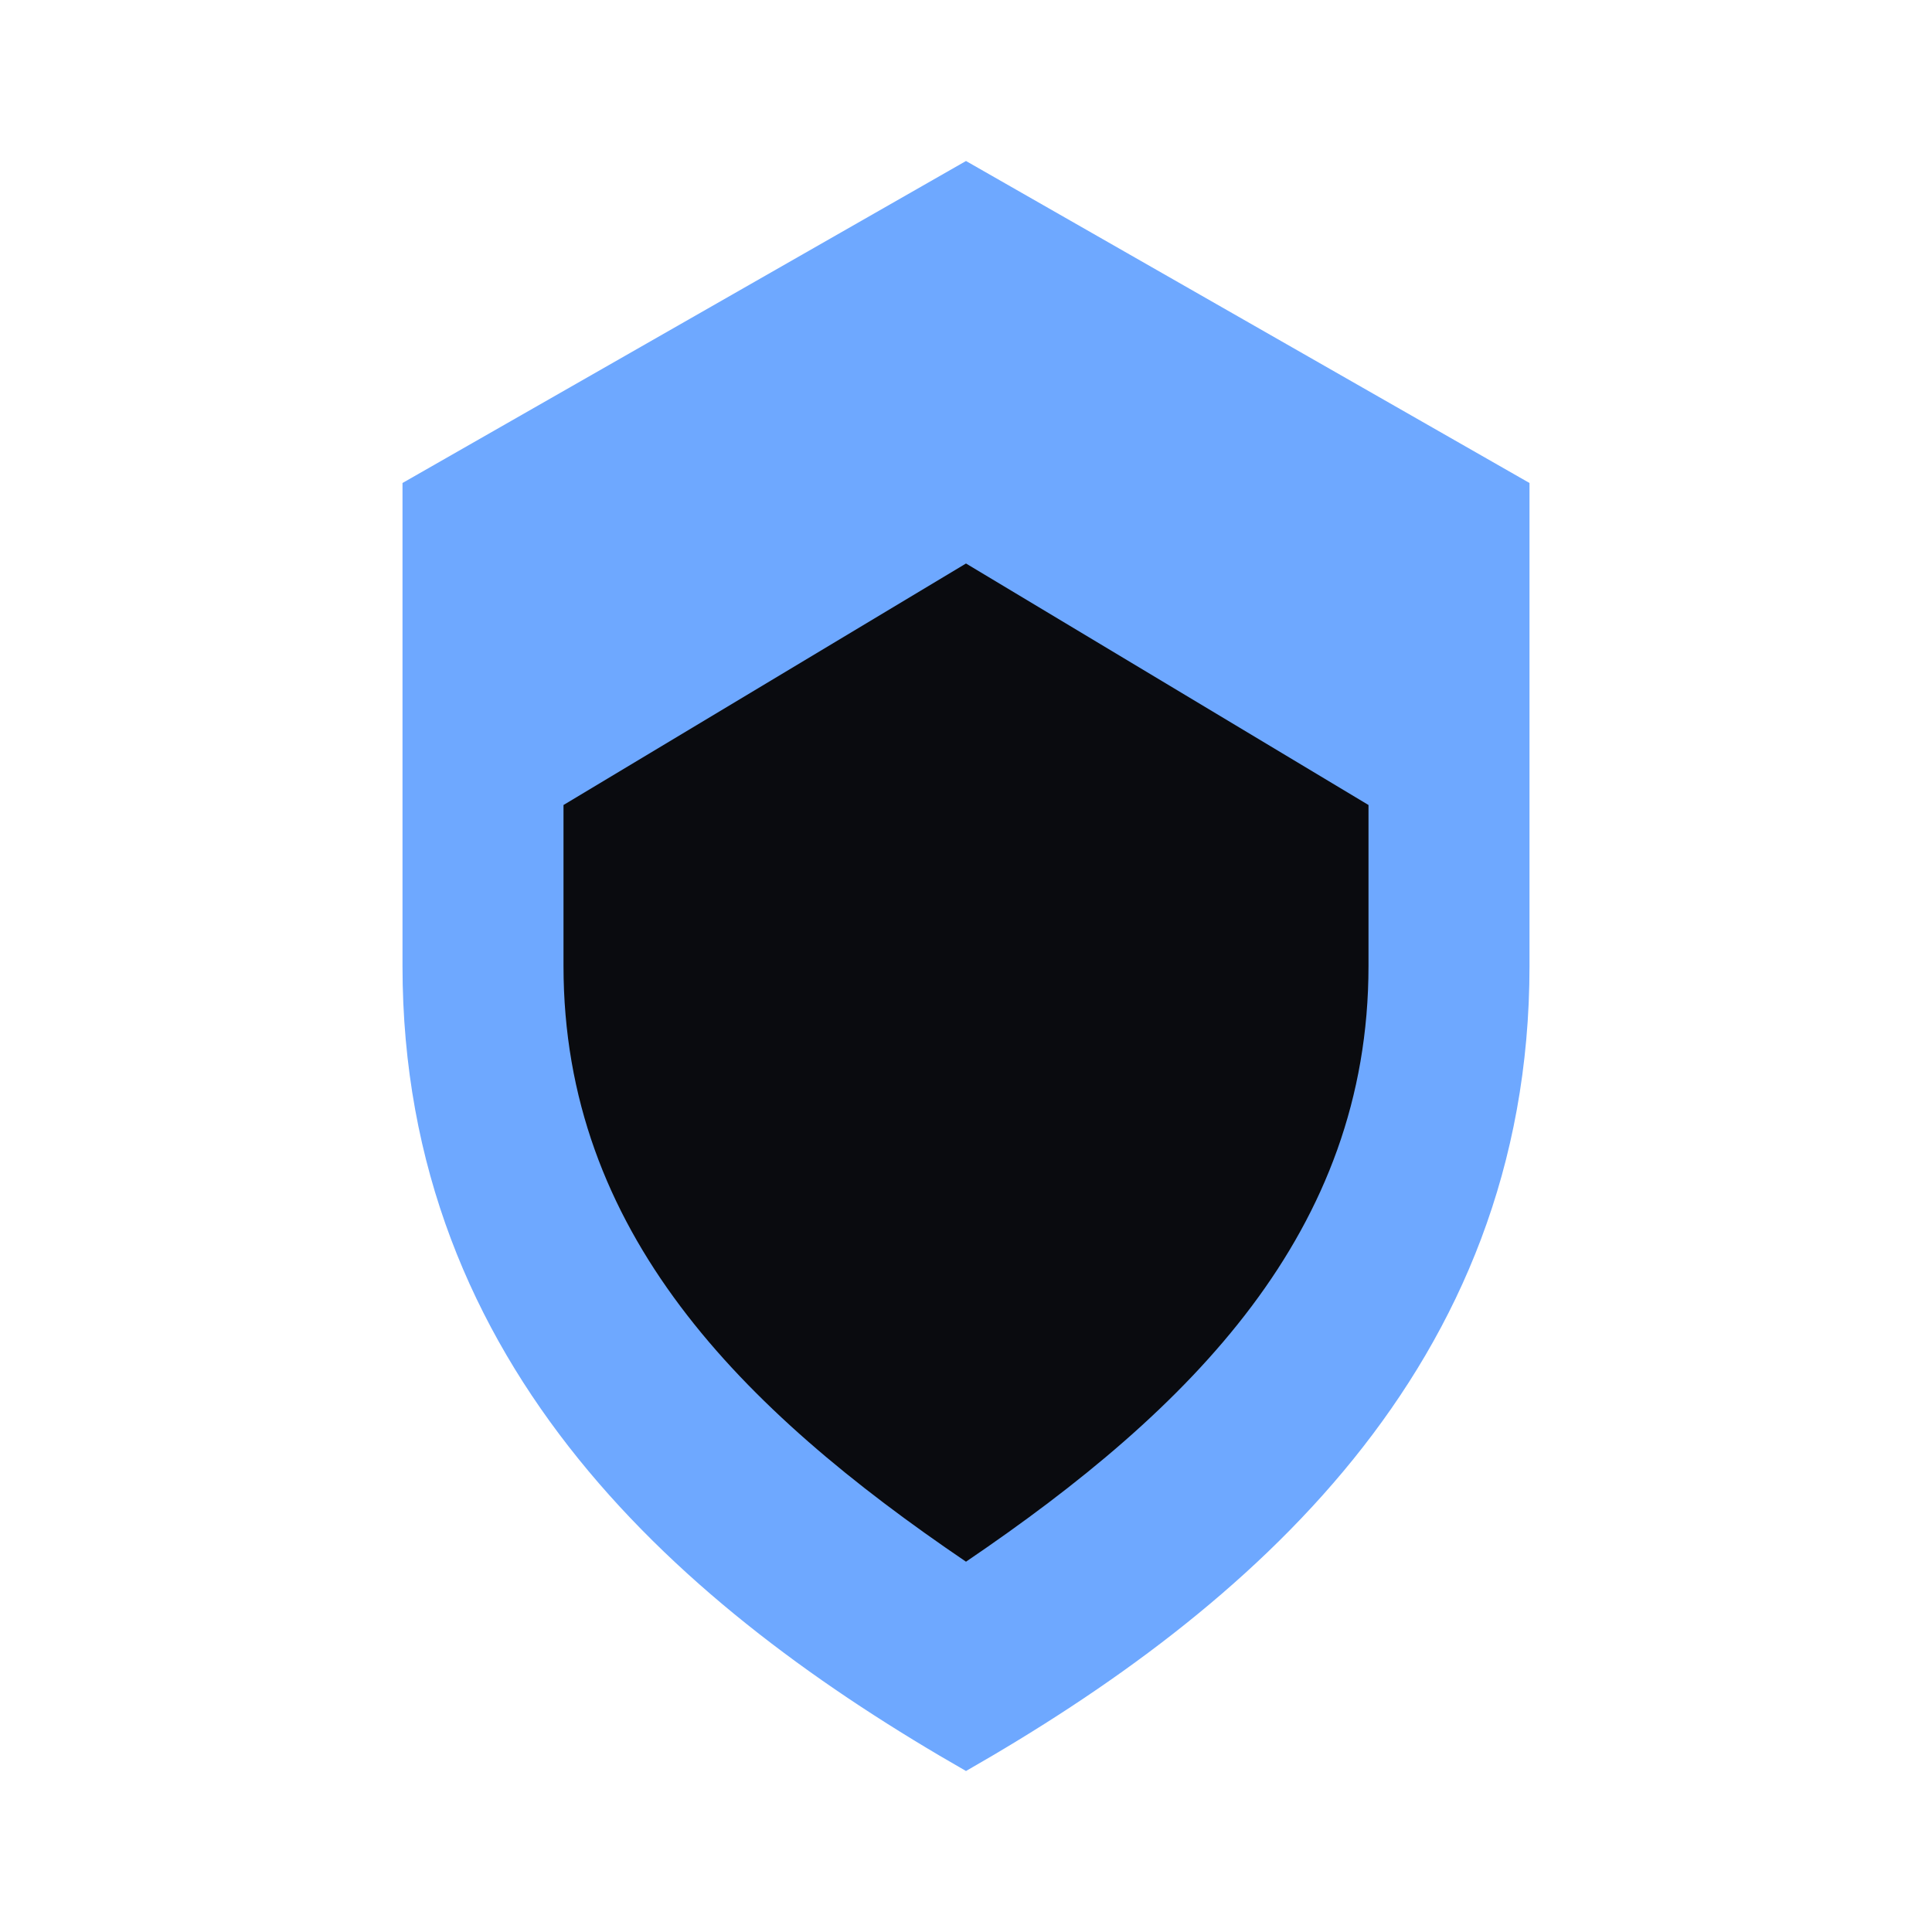 <svg xmlns='http://www.w3.org/2000/svg' viewBox='0 0 24 24'><path fill='#6ea8ff' d='M12 2l7 4v6c0 5-3.5 8-7 10-3.5-2-7-5-7-10V6l7-4z'/><path fill='#0a0b0f' d='M12 7l5 3v2c0 3.3-2.2 5.5-5 7.4C9.2 17.5 7 15.3 7 12V10l5-3z'/></svg> 